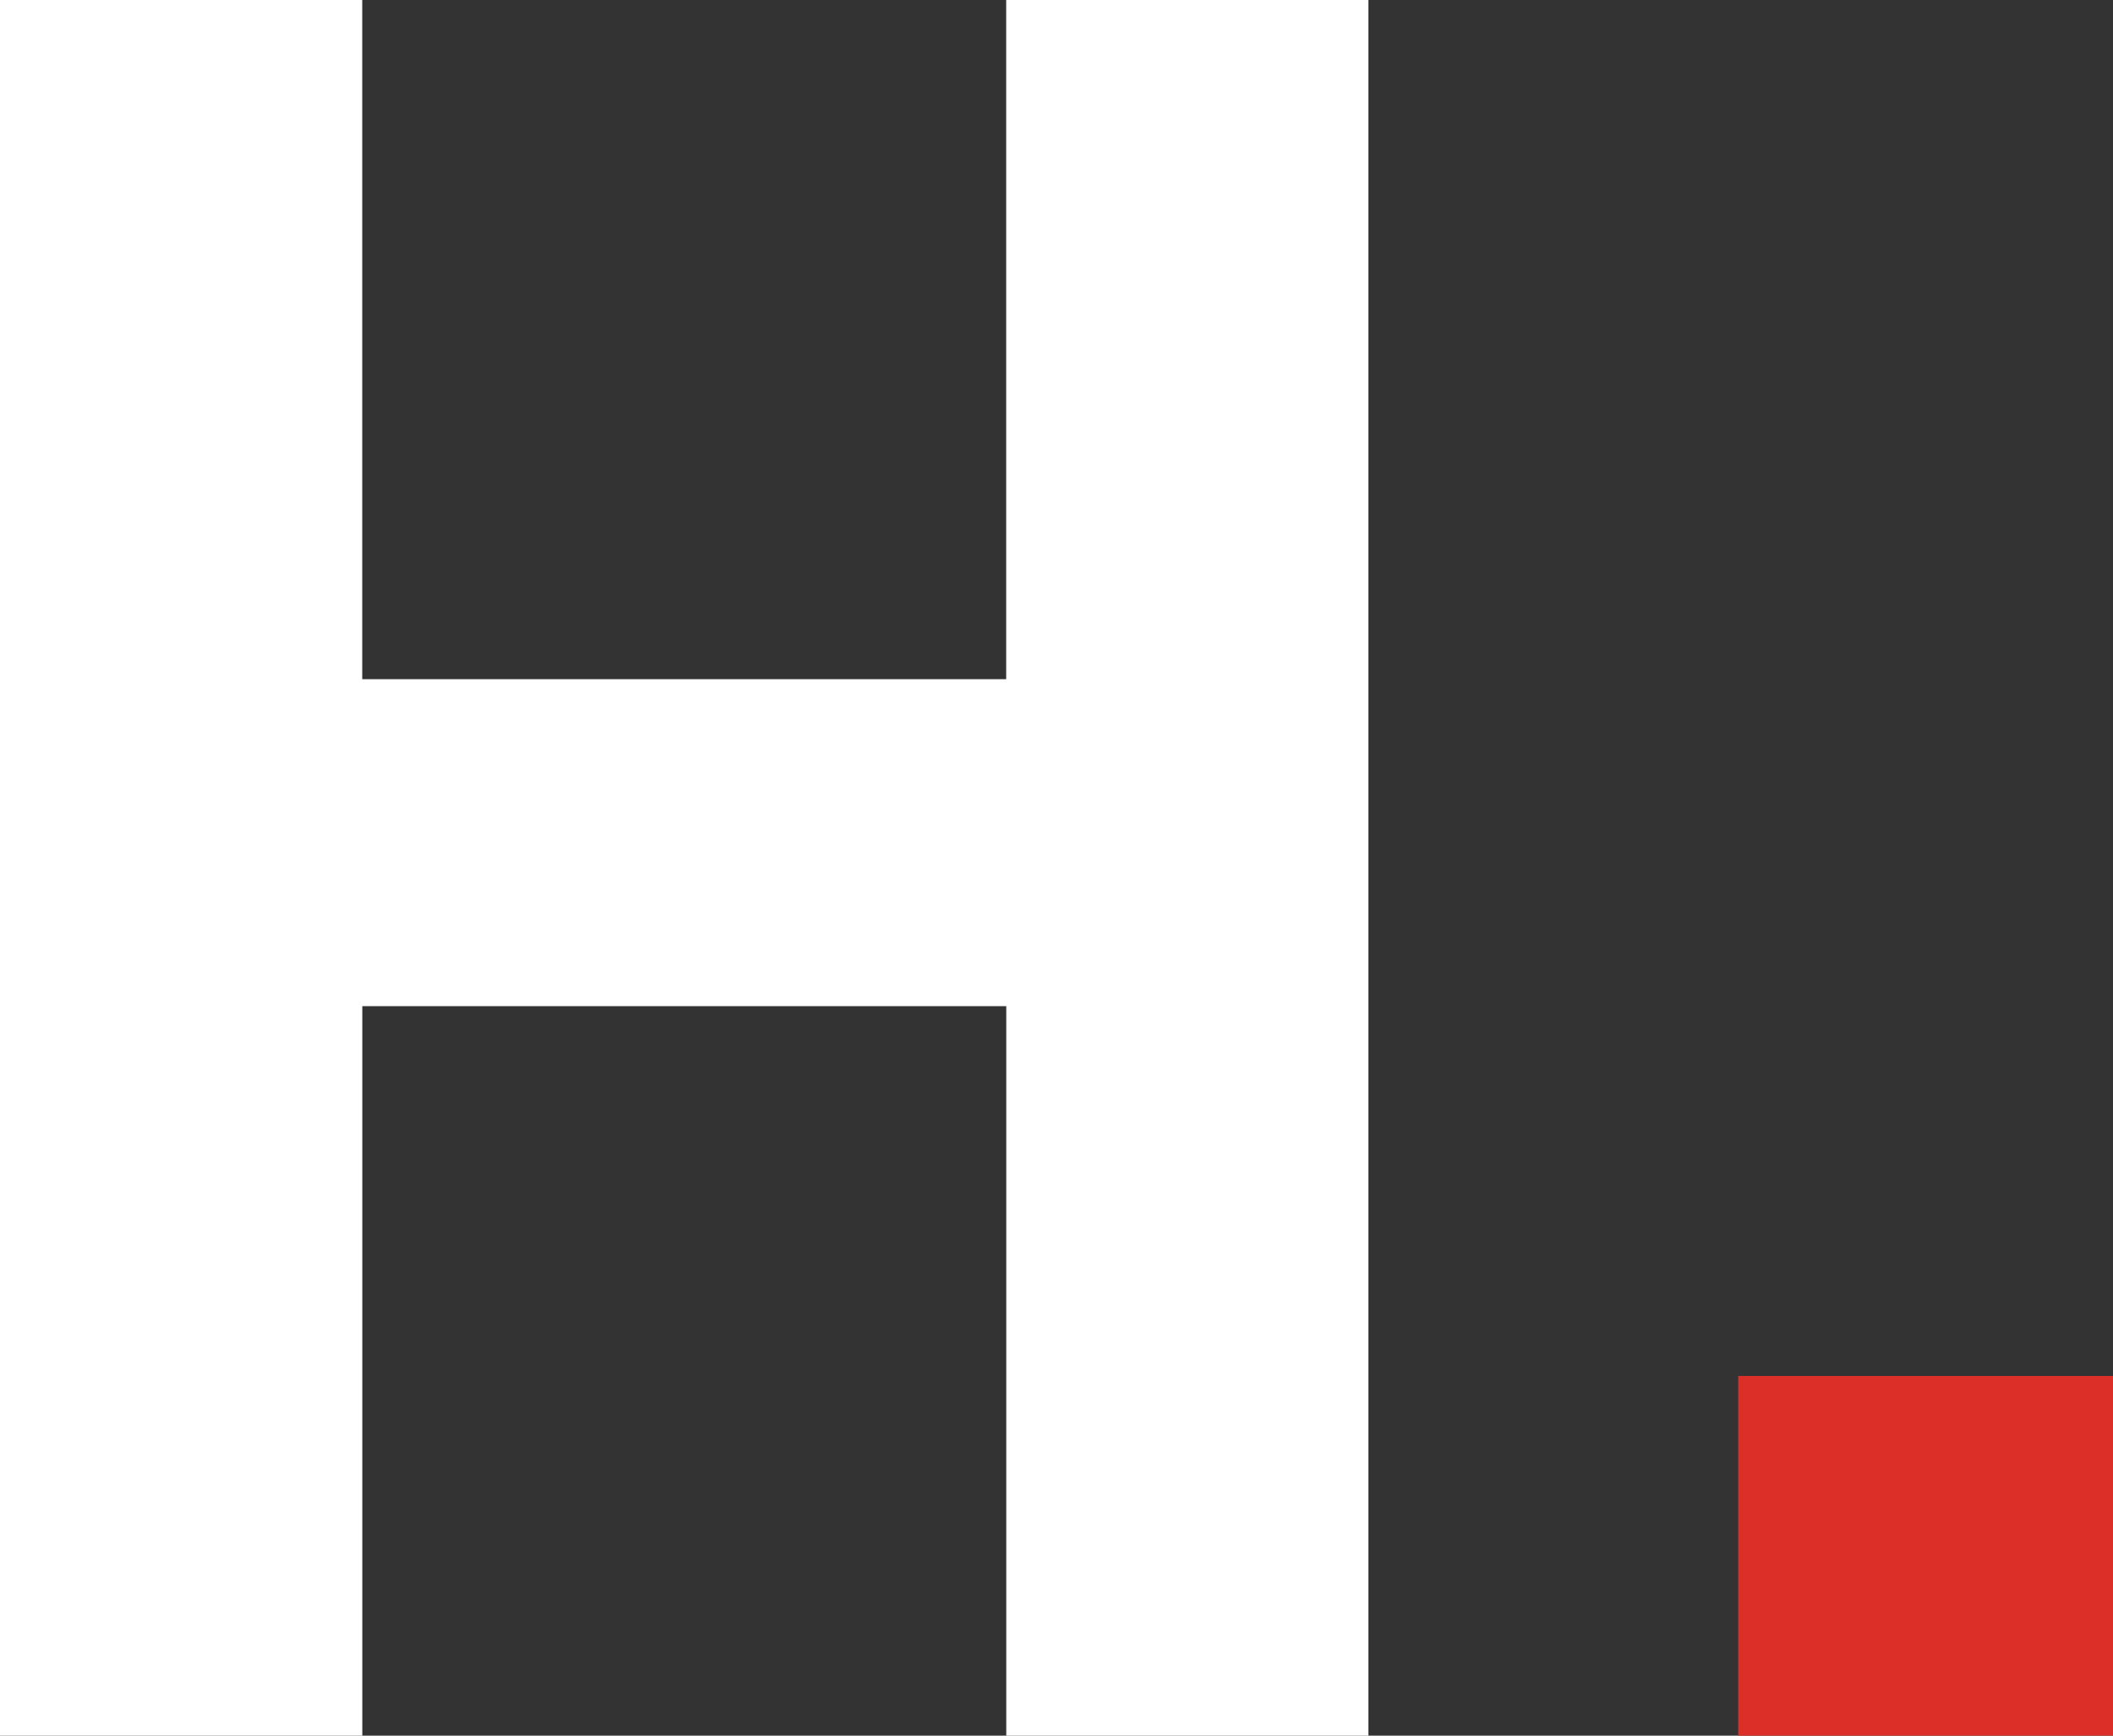 <?xml version="1.0" encoding="UTF-8" standalone="no"?>
<!-- Created with Inkscape (http://www.inkscape.org/) -->

<svg
   width="29.633mm"
   height="24.342mm"
   viewBox="0 0 29.633 24.342"
   version="1.1"
   id="svg5"
   sodipodi:docname="favicon_white.svg"
   inkscape:version="1.2 (dc2aedaf03, 2022-05-15)"
   xmlns:inkscape="http://www.inkscape.org/namespaces/inkscape"
   xmlns:sodipodi="http://sodipodi.sourceforge.net/DTD/sodipodi-0.dtd"
   xmlns="http://www.w3.org/2000/svg"
   xmlns:svg="http://www.w3.org/2000/svg">
  <rect x="0" y="0" width="29.633" height="24.342" fill="#333333" stroke="none"/>
  <sodipodi:namedview
     id="namedview7"
     pagecolor="#505050"
     bordercolor="#ffffff"
     borderopacity="1"
     inkscape:showpageshadow="0"
     inkscape:pageopacity="0"
     inkscape:pagecheckerboard="1"
     inkscape:deskcolor="#505050"
     inkscape:document-units="mm"
     showgrid="false"
     inkscape:zoom="1.4770342"
     inkscape:cx="200.7401"
     inkscape:cy="123.89693"
     inkscape:window-width="1920"
     inkscape:window-height="1009"
     inkscape:window-x="1912"
     inkscape:window-y="-8"
     inkscape:window-maximized="1"
     inkscape:current-layer="layer1" />
  <defs
     id="defs2" />
  <g
     inkscape:label="Vrstva 1"
     inkscape:groupmode="layer"
     id="layer1"
     transform="translate(-22.066,-37.943)">
    <g
       aria-label="H."
       id="text310"
       style="font-weight:bold;font-size:35.278px;line-height:1.25;font-family:Oxanium;-inkscape-font-specification:'Oxanium Bold';stroke-width:0.265"
       inkscape:label="text310"
       transform="translate(0,8.829)">
      <path
         d="M 22.066,53.456 V 29.114 h 5.08 v 9.525 h 9.031 V 29.114 h 5.08 V 53.456 H 36.178 V 43.225 h -9.031 v 10.231 z"
         id="path10158"
         style="fill:#ffffff" />
      <path
         d="m 46.443,53.456 v -5.045 h 5.256 v 5.045 z"
         id="path10160"
         style="fill:#dc2f28;fill-opacity:1" />
    </g>
  </g>
</svg>
